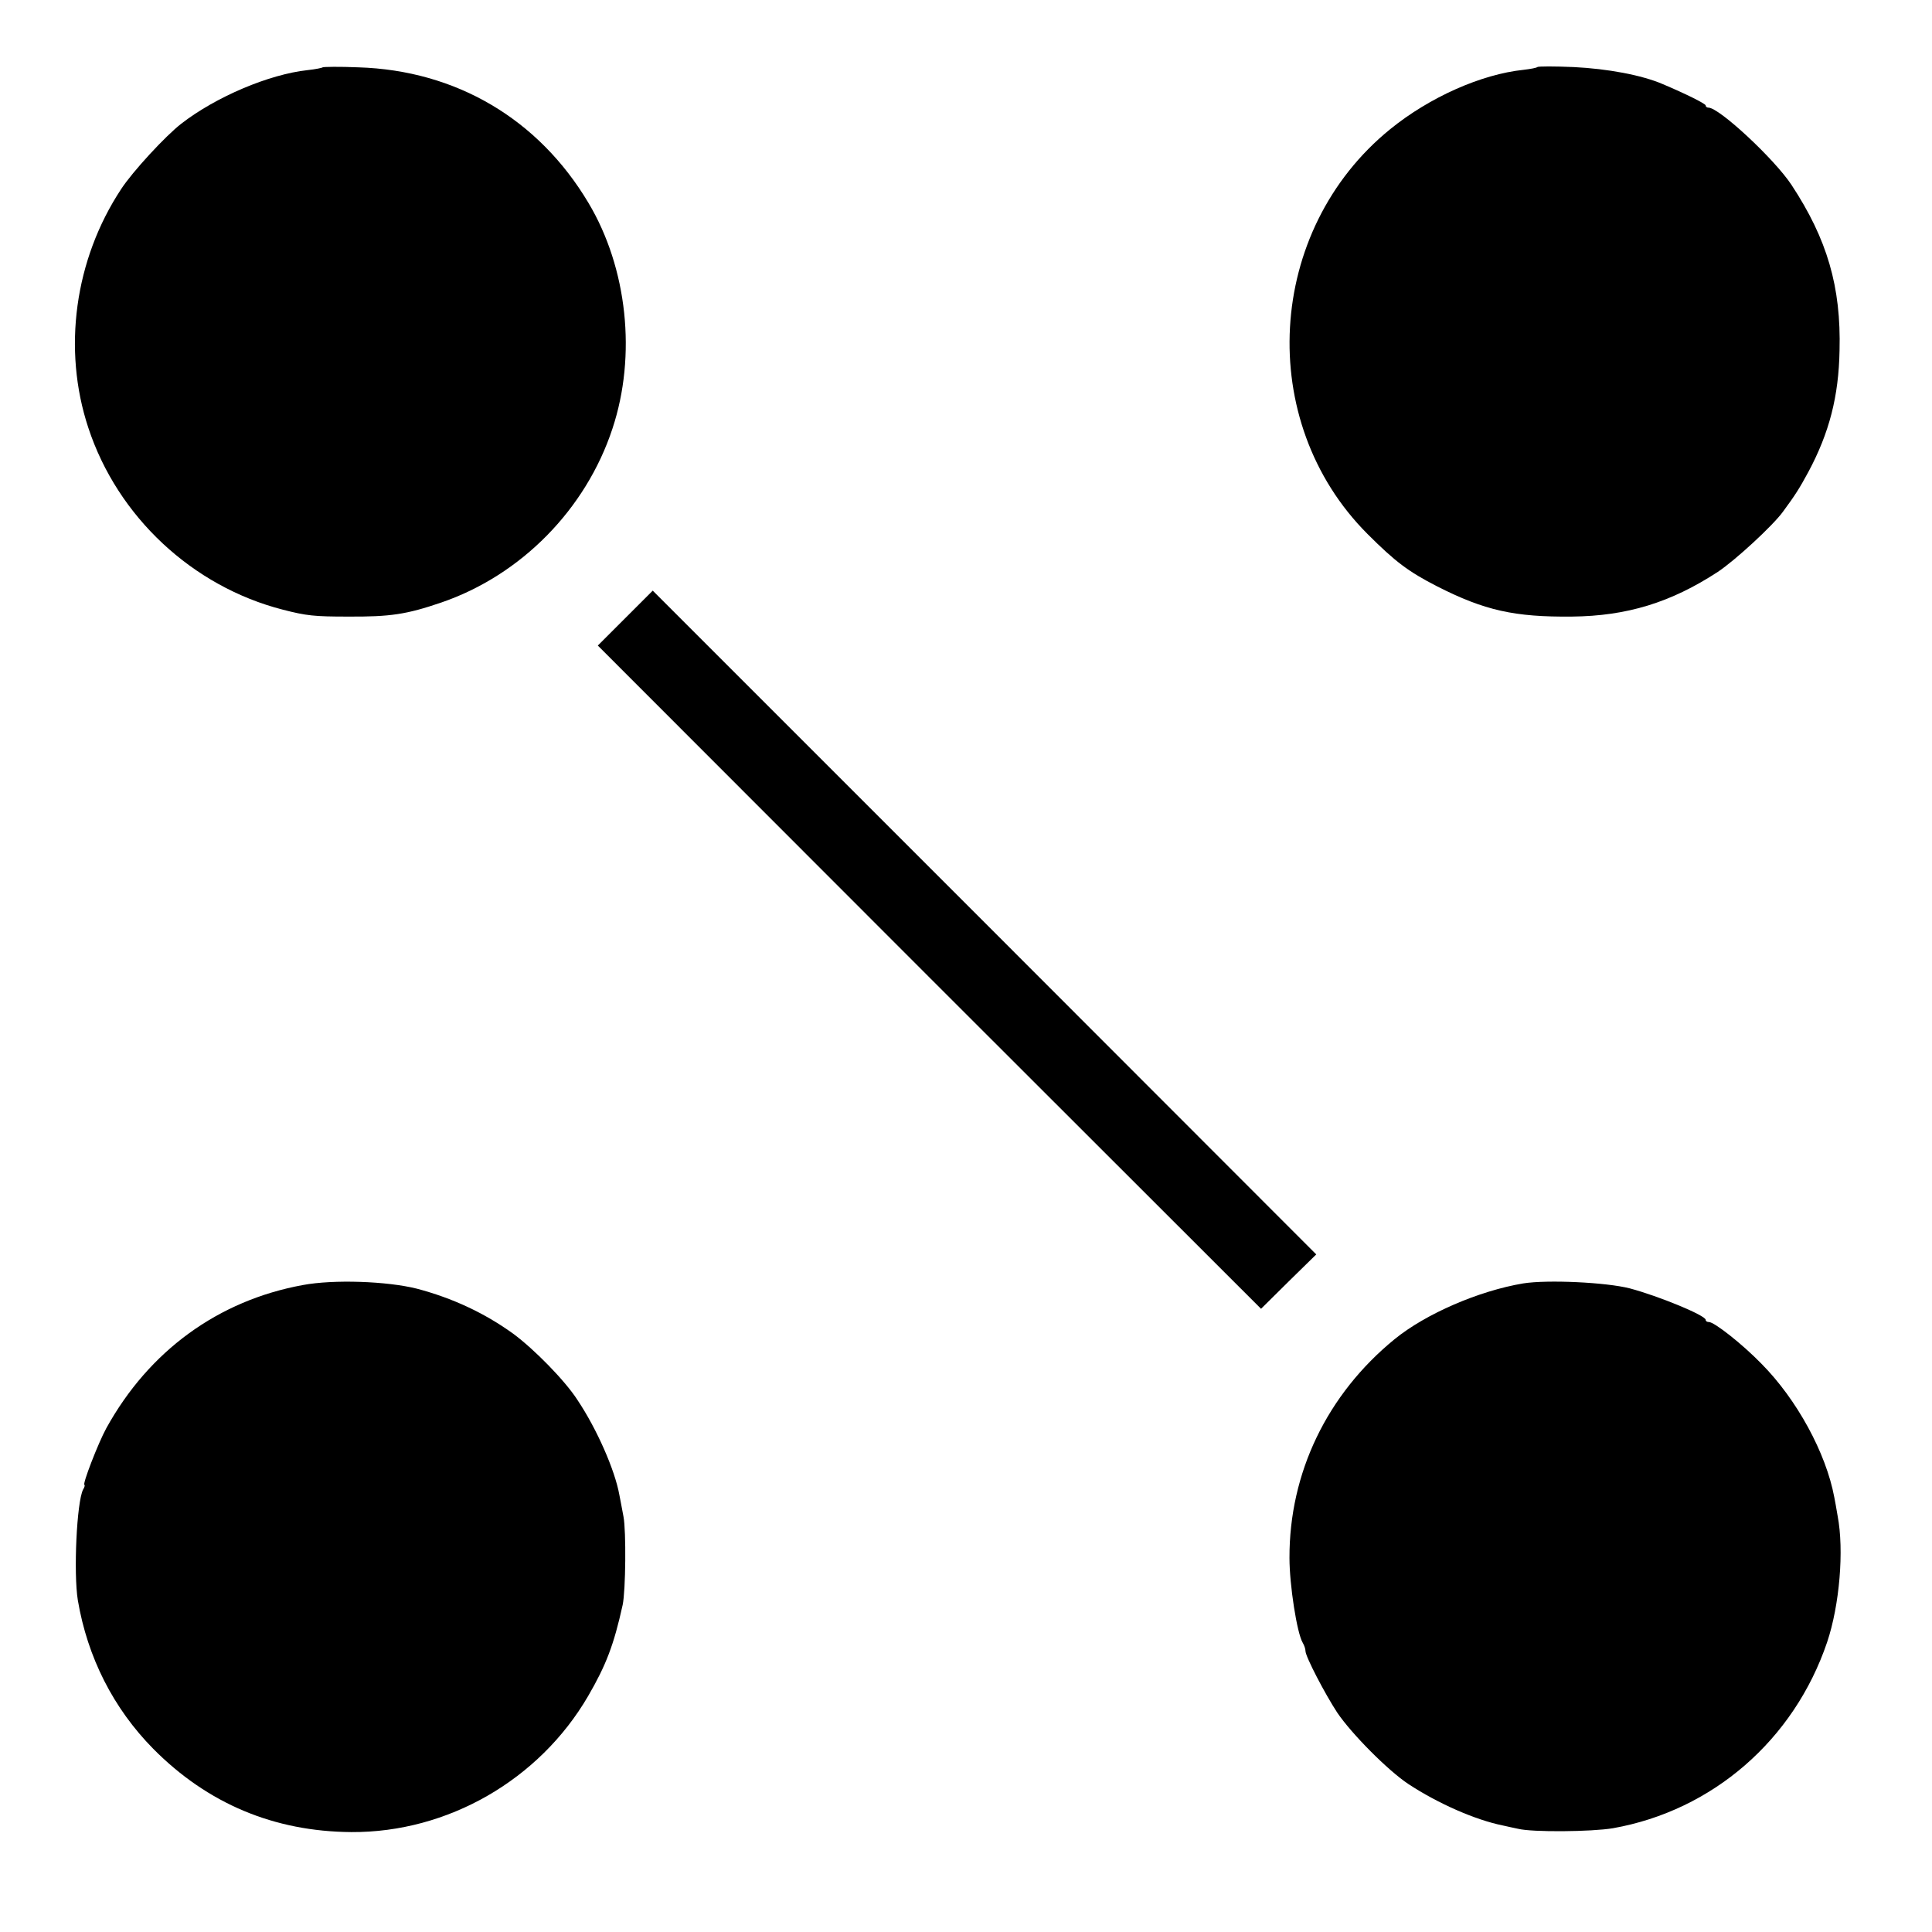 <?xml version="1.0" standalone="no"?>
<!DOCTYPE svg PUBLIC "-//W3C//DTD SVG 20010904//EN"
 "http://www.w3.org/TR/2001/REC-SVG-20010904/DTD/svg10.dtd">
<svg version="1.0" xmlns="http://www.w3.org/2000/svg"
 width="700pt" height="700pt" viewBox="0 0 700 700"
 preserveAspectRatio="xMidYMid meet">
<g transform="translate(0,700) scale(0.1,-0.1)"
fill="#000000" stroke="none">
<path d="M1169 6756 c-2 -2 -26 -7 -54 -10 -140 -15 -333 -97 -458 -194 -57
-44 -177 -174 -218 -237 -169 -256 -213 -581 -119 -865 106 -322 377 -575 705
-659 85 -22 114 -25 235 -25 155 -1 213 8 339 51 289 99 524 338 620 630 88
265 54 582 -87 818 -181 304 -480 480 -833 491 -69 3 -127 2 -130 0z"/>
<path d="M5570 6757 c-3 -3 -25 -7 -50 -10 -153 -16 -340 -99 -483 -215 -451
-366 -490 -1059 -82 -1467 101 -101 148 -136 251 -189 173 -88 281 -112 489
-110 200 2 359 51 529 162 62 41 199 167 236 218 45 61 60 85 92 144 76 142
110 274 113 440 6 231 -45 404 -174 600 -62 94 -262 280 -301 280 -5 0 -10 3
-10 8 0 6 -72 42 -155 77 -76 33 -201 56 -323 62 -70 3 -129 3 -132 0z"/>
<path d="M2265 4760 l-99 -99 1201 -1202 1202 -1201 100 99 100 98 -1202 1203
-1202 1202 -100 -100z"/>
<path d="M1097 2344 c-306 -56 -557 -238 -712 -519 -29 -53 -88 -205 -79 -205
2 0 1 -8 -5 -17 -23 -45 -35 -302 -19 -401 35 -207 129 -392 273 -538 197
-199 438 -300 718 -302 349 -2 681 189 858 493 65 112 93 185 125 330 11 52
13 268 3 320 -5 28 -12 63 -15 79 -16 89 -81 238 -152 344 -45 70 -157 184
-233 240 -104 75 -220 129 -349 163 -108 27 -301 34 -413 13z"/>
<path d="M5519 2350 c-161 -27 -353 -110 -466 -202 -245 -200 -382 -485 -381
-793 0 -97 27 -272 48 -307 6 -10 10 -23 10 -30 0 -20 71 -156 115 -223 52
-77 184 -210 258 -259 108 -71 243 -130 342 -150 17 -4 41 -9 55 -12 52 -13
267 -11 344 2 361 64 656 320 776 674 45 134 62 333 38 458 -4 26 -10 56 -12
67 -30 161 -136 355 -264 484 -70 72 -171 151 -190 151 -7 0 -12 3 -12 8 0 16
-170 86 -275 114 -86 22 -298 32 -386 18z"/>
</g>
</svg>
